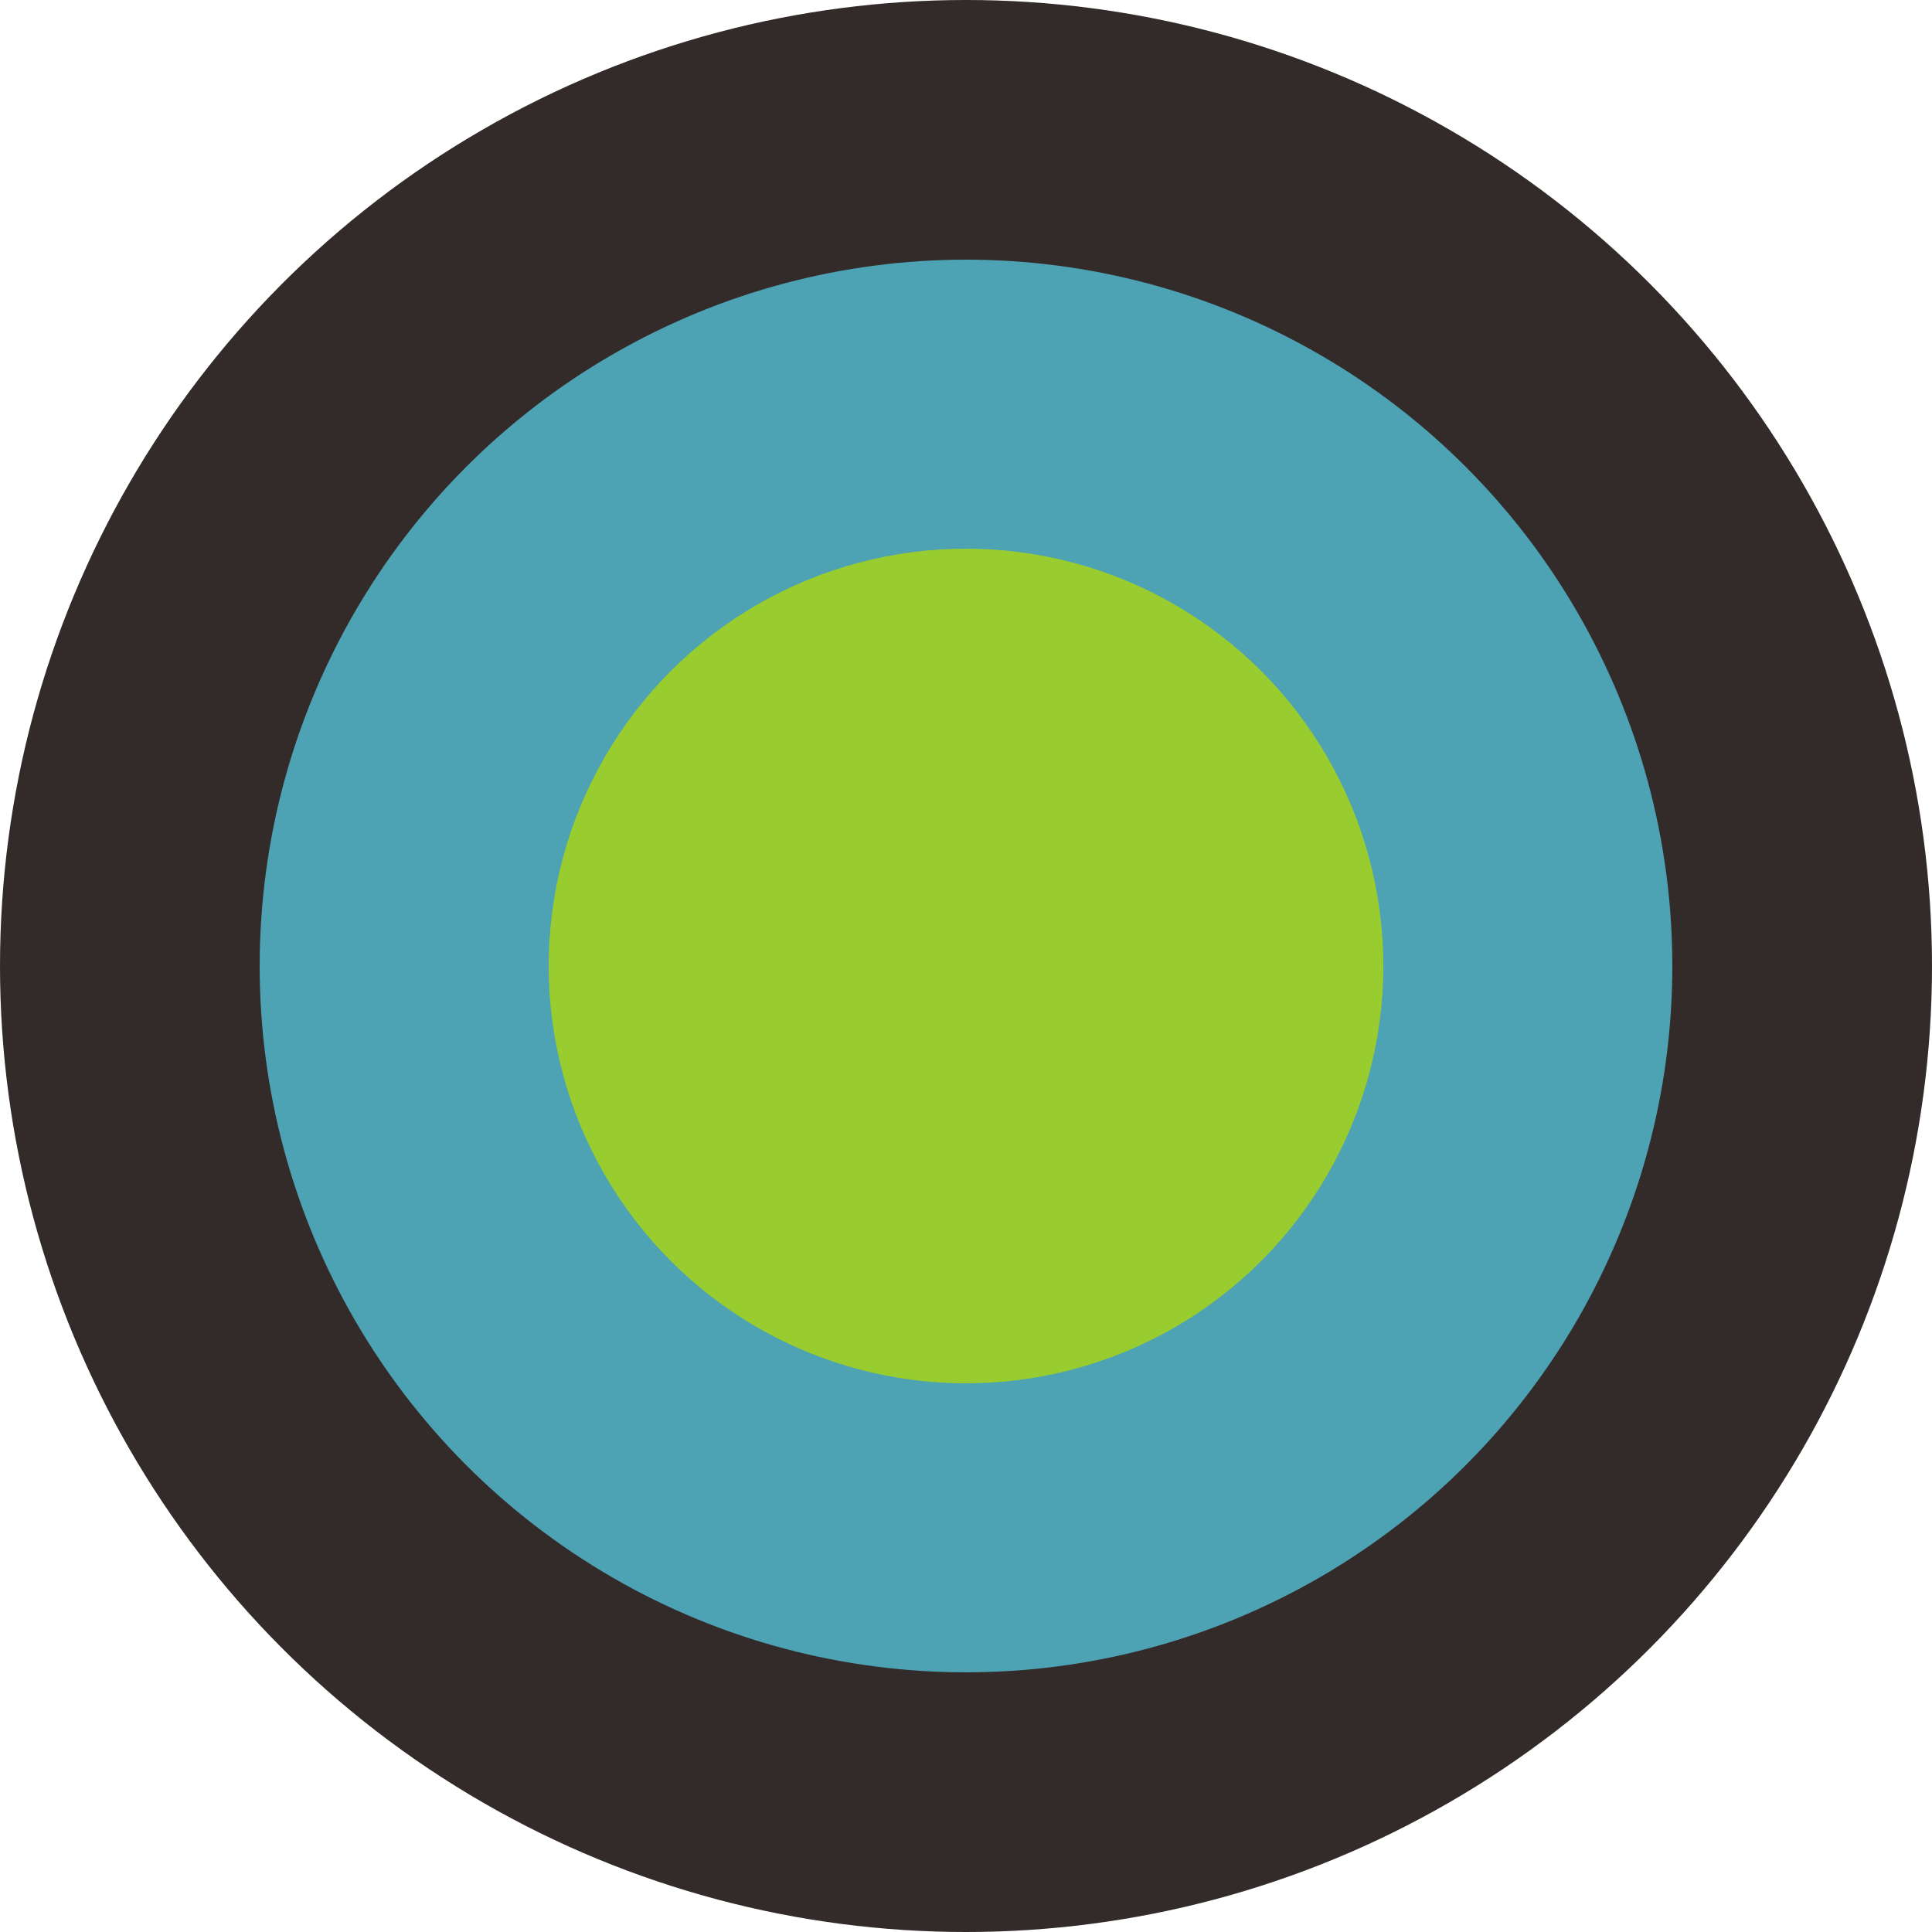 <svg xmlns="http://www.w3.org/2000/svg" viewBox="0 0 70.46 70.46"><defs><style>.cls-1{fill:#332a2a;}.cls-2{fill:#4da2b3;}.cls-3{fill:#98cc2f;}</style></defs><g id="Ebene_2" data-name="Ebene 2"><g id="Elemente"><circle class="cls-1" cx="35.23" cy="35.23" r="35.23"/><circle class="cls-2" cx="35.23" cy="35.23" r="25.76"/><circle class="cls-3" cx="35.23" cy="35.23" r="15.22"/></g></g></svg>